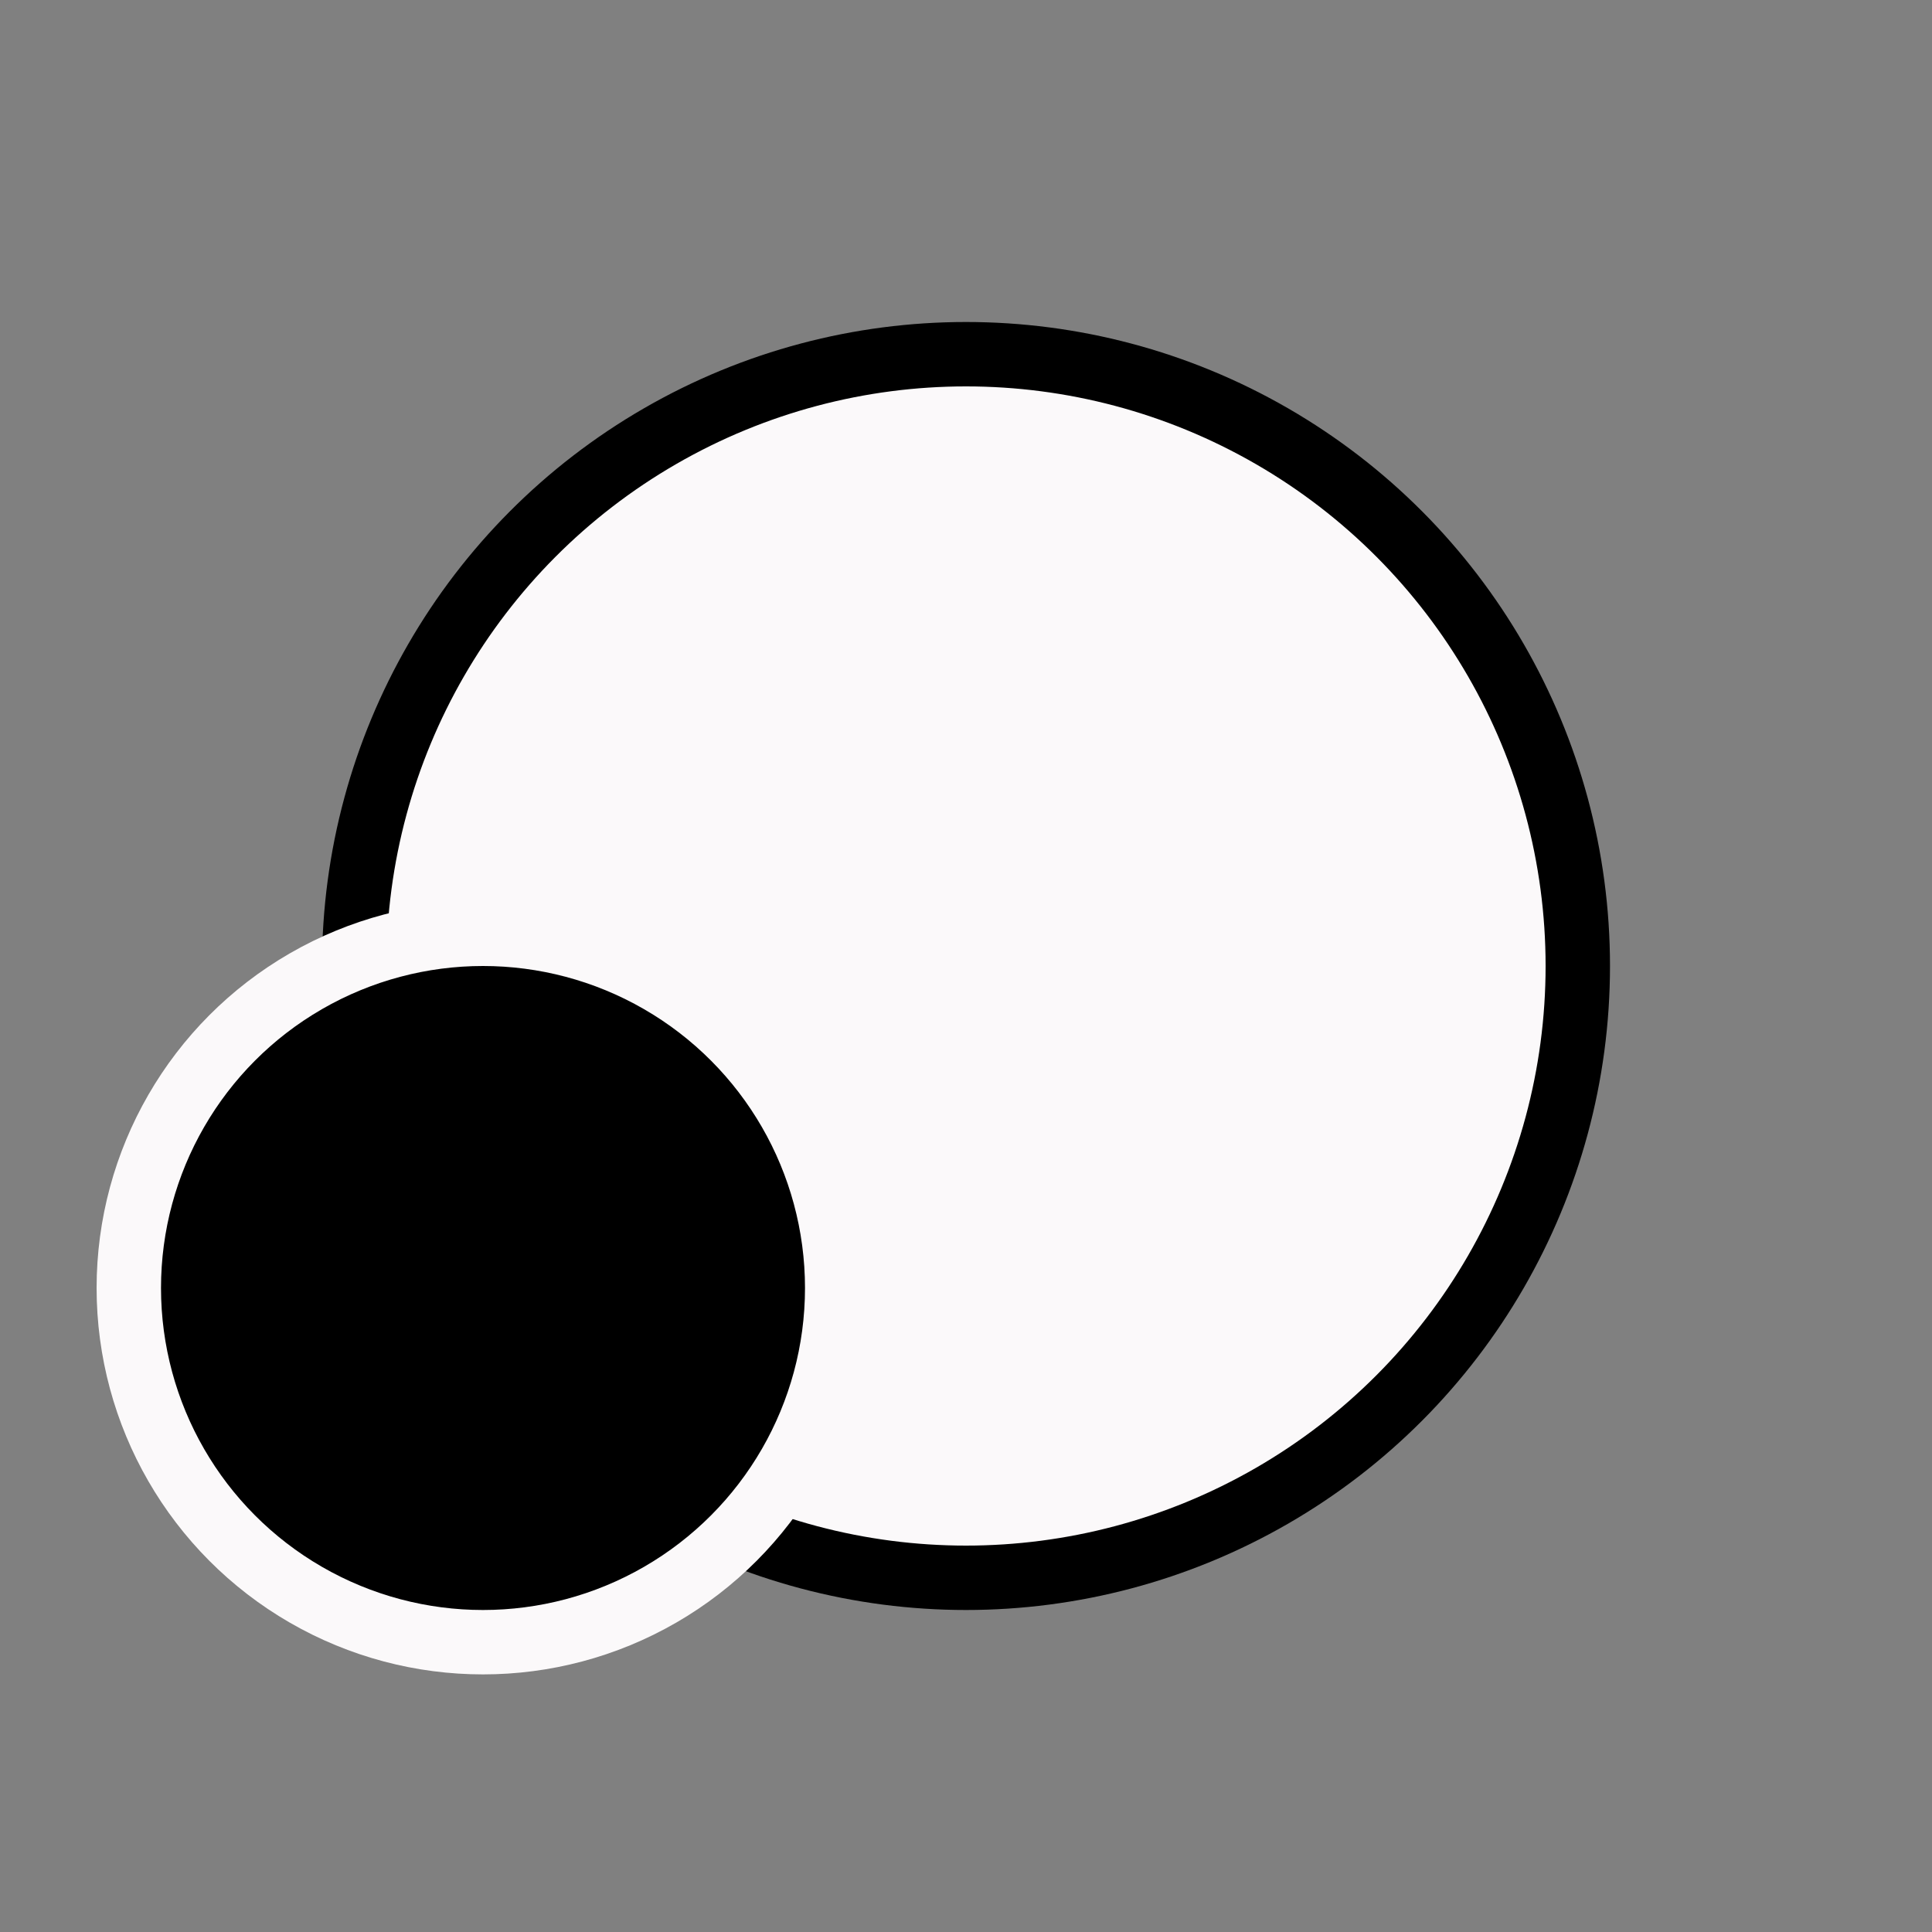 <svg width="60" height="60" viewBox="0 0 60 60" fill="none" xmlns="http://www.w3.org/2000/svg">
<rect x="0" y="0" width="60" height="60" fill="#808080" stroke="none"/>
<circle cx="30" cy="30" r="19" fill="#FBF9FA" stroke="black" stroke-width="2"/>
<circle cx="15" cy="40" r="11" fill="black" stroke="#FBF9FA" stroke-width="2"/>
</svg>
